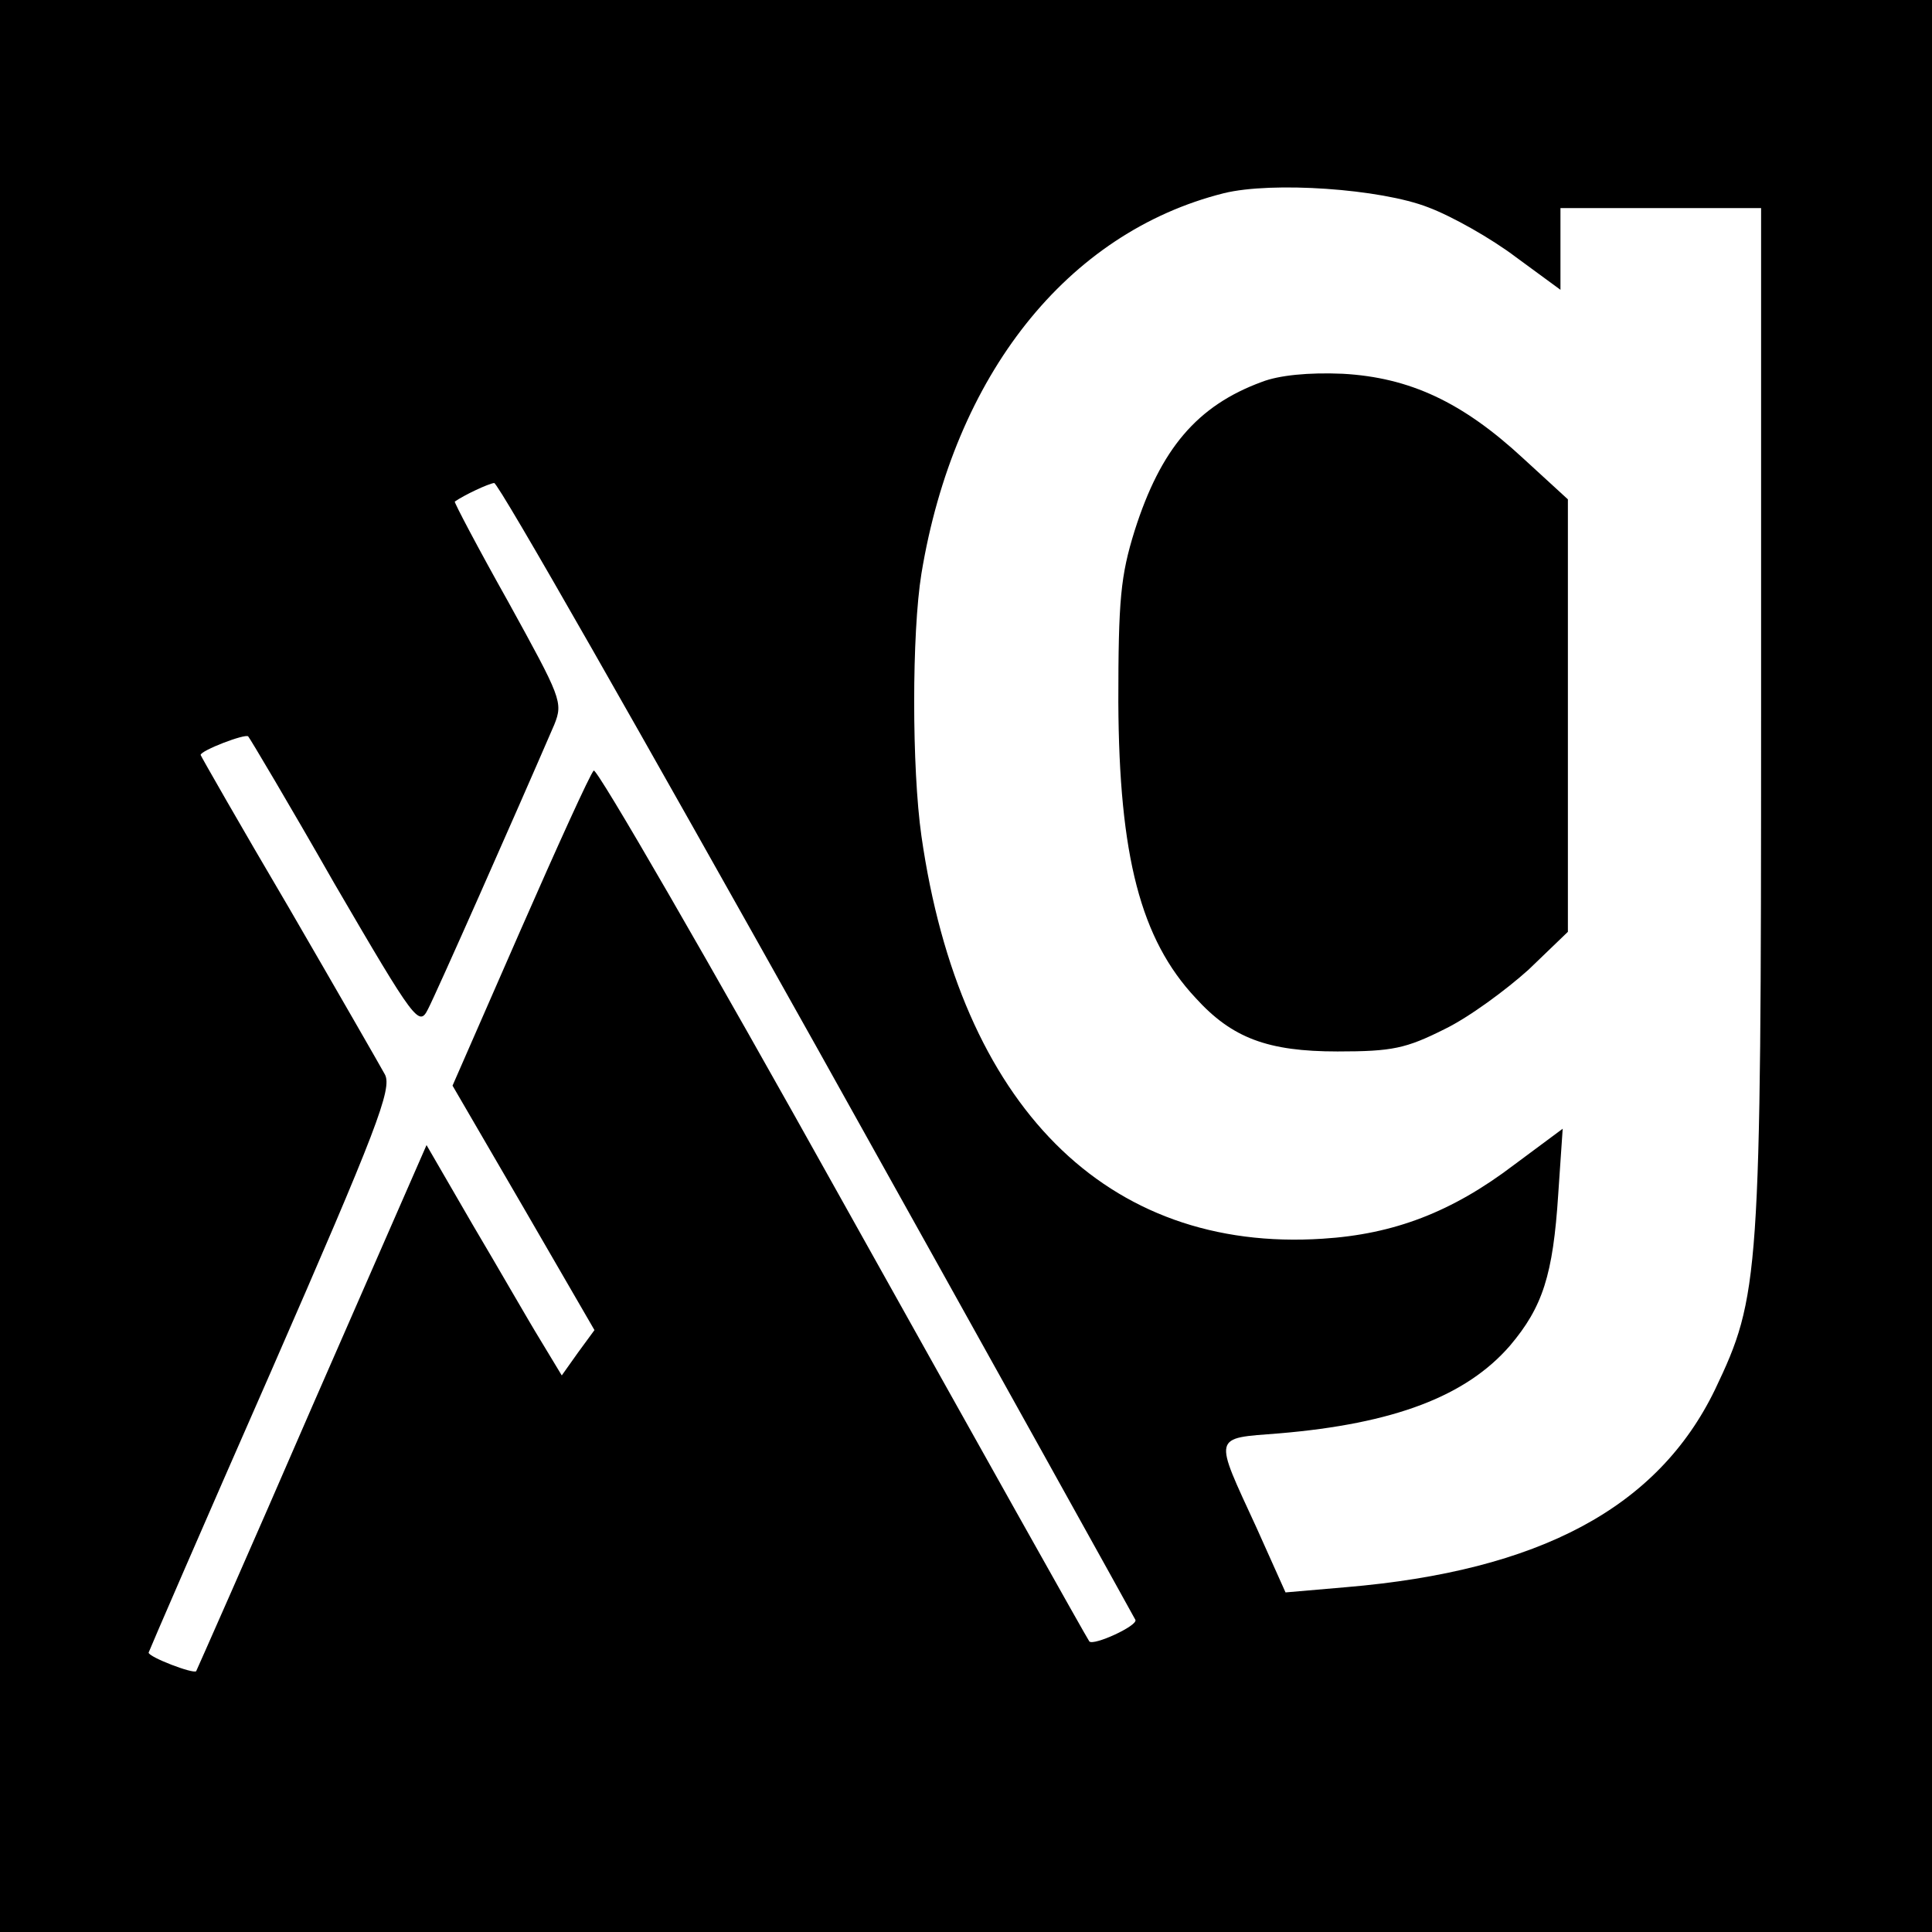 <?xml version="1.0" standalone="no"?>
<!DOCTYPE svg PUBLIC "-//W3C//DTD SVG 20010904//EN"
 "http://www.w3.org/TR/2001/REC-SVG-20010904/DTD/svg10.dtd">
<svg version="1.0" xmlns="http://www.w3.org/2000/svg"
 width="260pt" height="260pt" viewBox="0 0 260 260"
 preserveAspectRatio="xMidYMid meet">
<g transform="translate(0,260) scale(0.1,-0.1)"
fill="#000000" stroke="none">
<path d="M0 1300 l0 -1300 1300 0 1300 0 0 1300 0 1300 -1300 0 -1300 0 0
-1300z m1922 1021 c32 -12 85 -42 118 -67 l60 -44 0 55 0 55 135 0 135 0 0
-685 c0 -757 -2 -779 -62 -905 -77 -159 -236 -244 -497 -266 l-81 -7 -39 87
c-58 126 -60 120 30 127 155 13 252 50 311 118 44 52 58 95 65 204 l6 88 -66
-49 c-83 -63 -161 -93 -257 -99 -291 -19 -488 179 -540 542 -13 91 -13 273 0
353 44 267 196 459 407 512 65 16 211 6 275 -19z m-822 -1132 c234 -419 426
-765 428 -769 3 -8 -56 -35 -62 -29 -2 2 -151 268 -332 592 -180 323 -331 584
-335 580 -5 -5 -49 -102 -99 -216 l-91 -208 96 -165 95 -164 -22 -30 -22 -31
-29 48 c-16 26 -56 96 -91 155 l-62 107 -154 -352 c-84 -194 -155 -354 -156
-356 -4 -4 -64 19 -64 25 0 1 74 172 165 379 142 325 163 380 153 399 -6 11
-64 112 -129 224 -66 112 -119 205 -119 206 0 6 60 29 64 25 2 -2 55 -91 116
-198 109 -187 114 -193 126 -169 11 21 116 258 170 383 12 30 9 36 -62 165
-41 73 -73 134 -72 135 13 9 45 24 53 25 6 0 201 -343 435 -761z"/>
<path d="M1698 2086 c-87 -32 -136 -90 -171 -200 -19 -61 -22 -93 -22 -231 1
-207 30 -319 104 -398 49 -54 97 -72 191 -72 74 0 92 4 144 30 33 16 83 53
113 80 l53 51 0 291 0 291 -60 55 c-82 76 -153 109 -243 114 -46 2 -86 -2
-109 -11z"/>
</g>
</svg>
